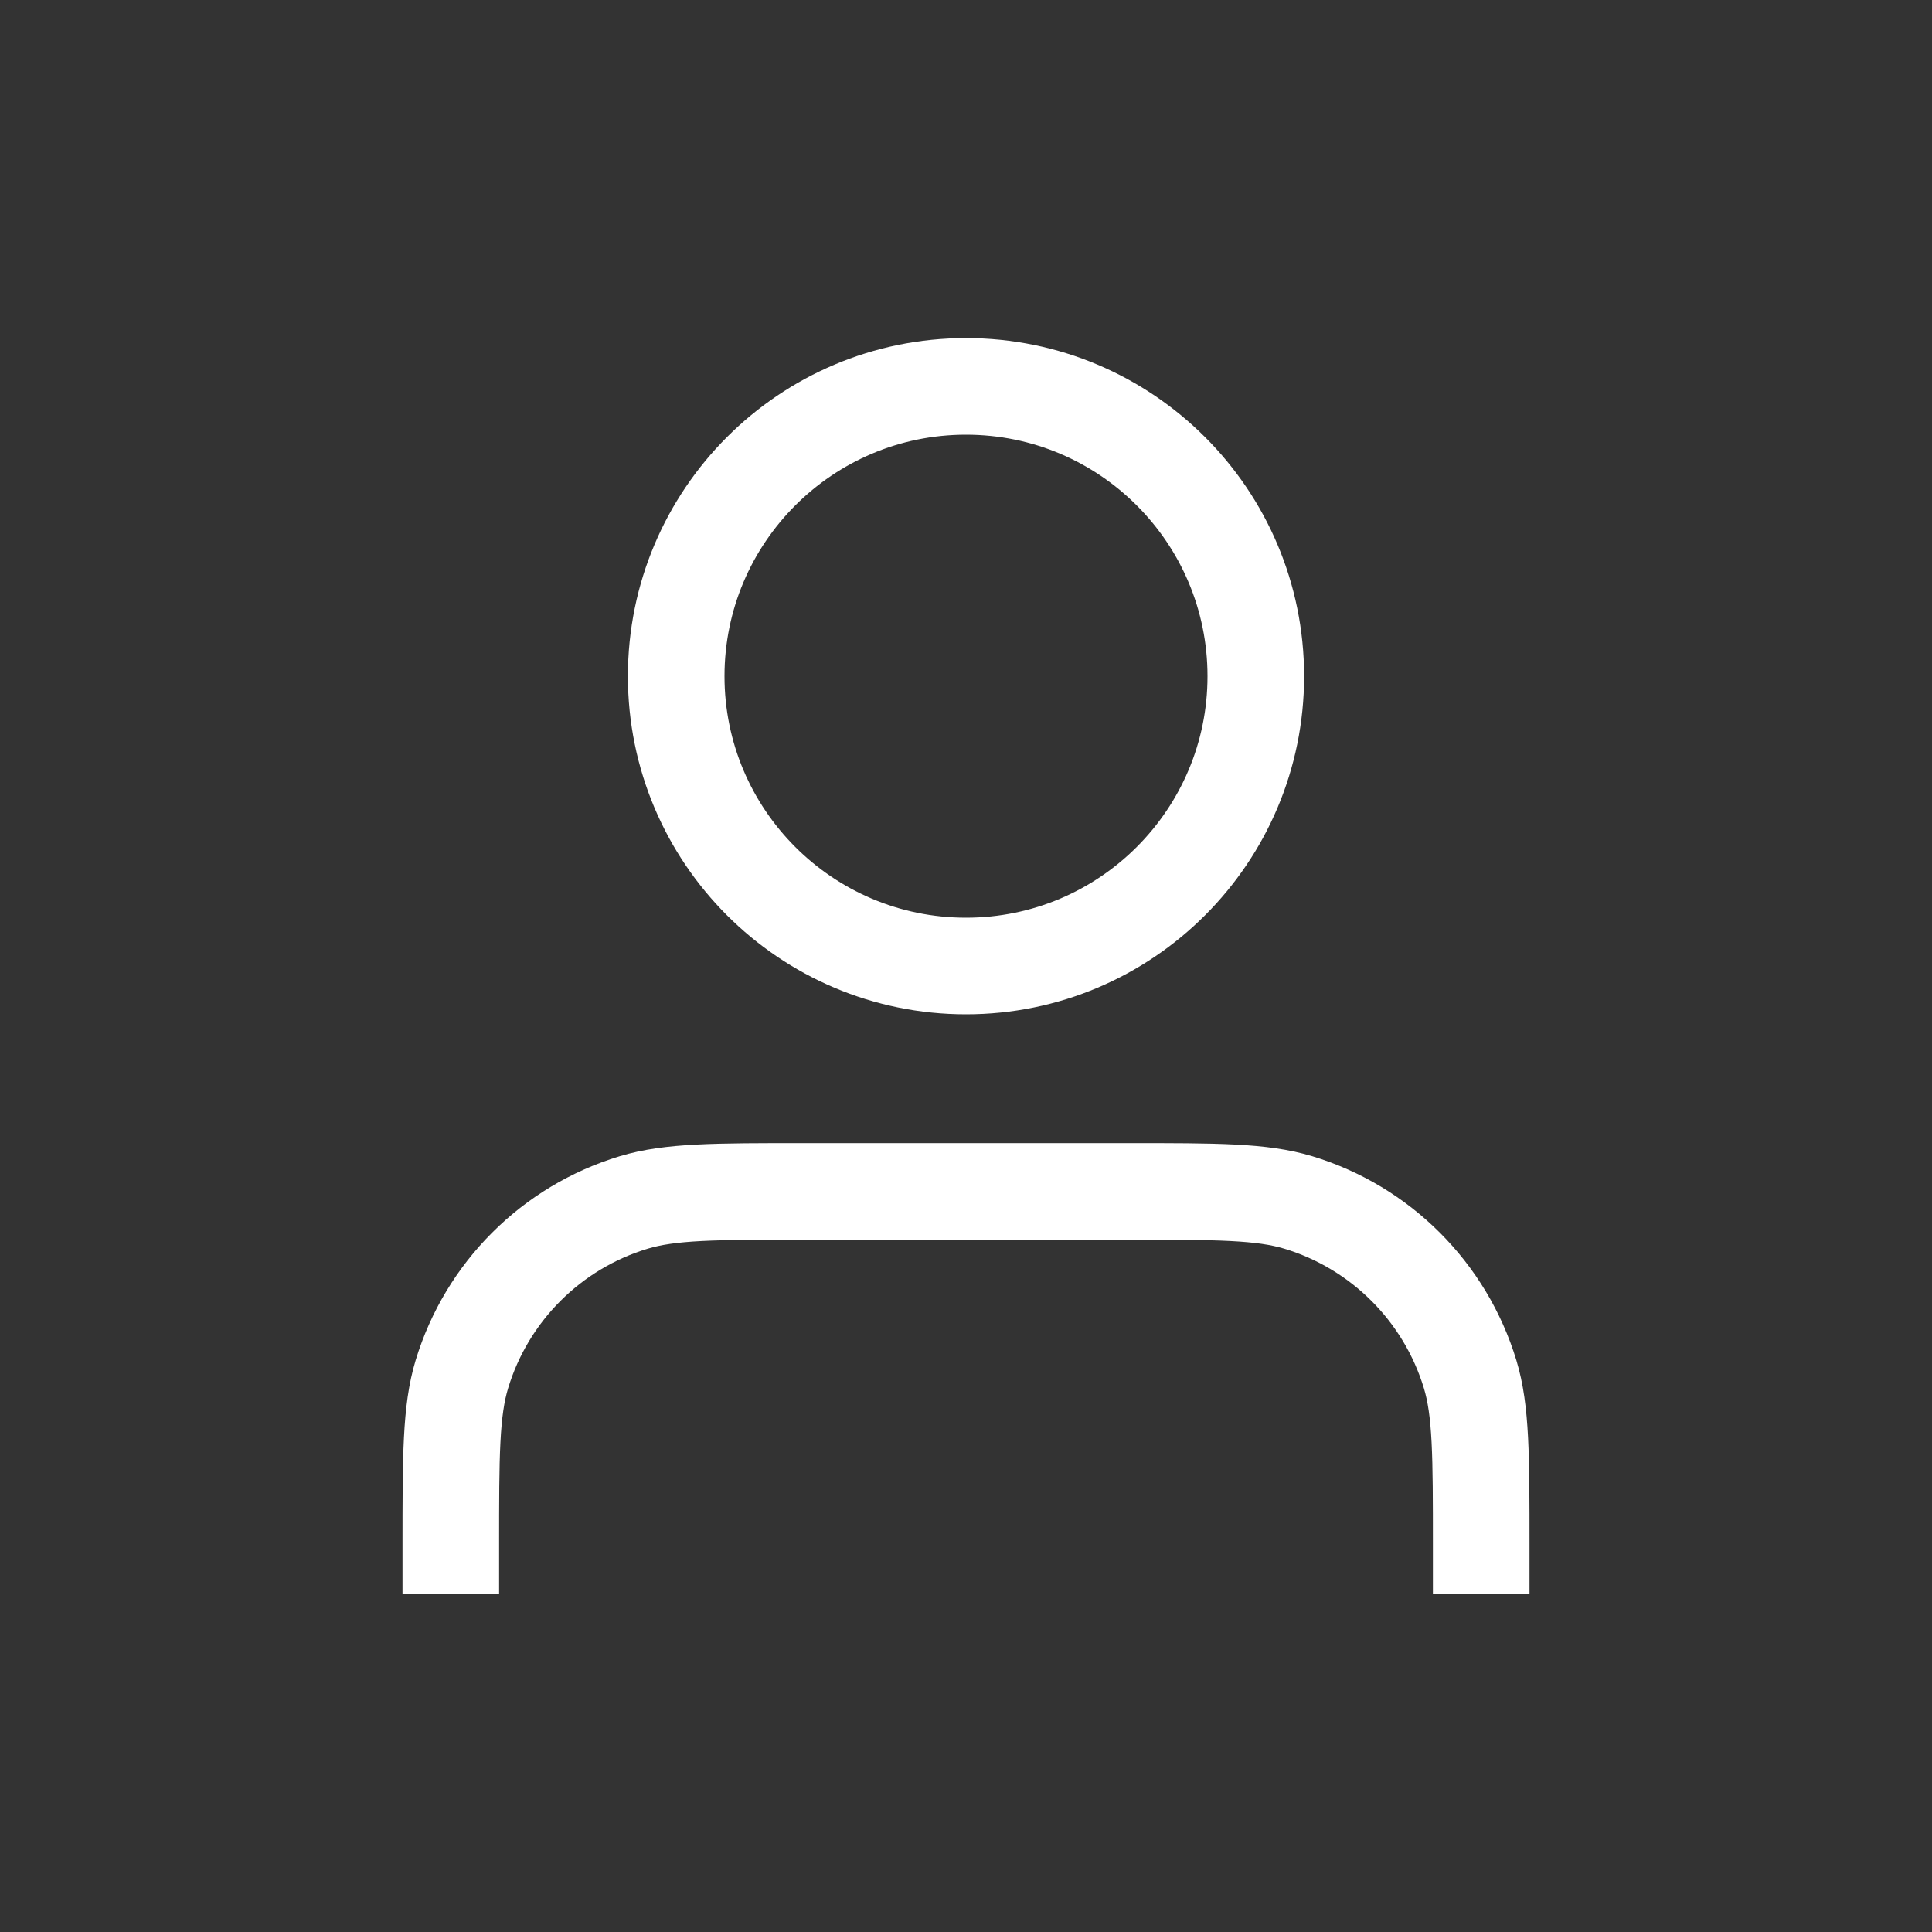 <?xml version="1.0" encoding="UTF-8"?> <svg xmlns="http://www.w3.org/2000/svg" width="30" height="30" viewBox="0 0 30 30" fill="none"><rect x="0" y="0" width="30" height="30" fill="#333333" stroke="none"/><path d="M23 24C23 22.604 23 21.907 22.828 21.339C22.44 20.061 21.439 19.06 20.161 18.672C19.593 18.5 18.896 18.5 17.5 18.5H12.5C11.104 18.5 10.407 18.5 9.839 18.672C8.56 19.06 7.56 20.061 7.172 21.339C7 21.907 7 22.604 7 24M19.5 10.5C19.5 12.985 17.485 15 15 15C12.515 15 10.5 12.985 10.5 10.5C10.5 8.015 12.515 6 15 6C17.485 6 19.5 8.015 19.5 10.5Z" stroke="white" stroke-width="1.5" stroke-linecap="square" stroke-linejoin="round"></path></svg> 